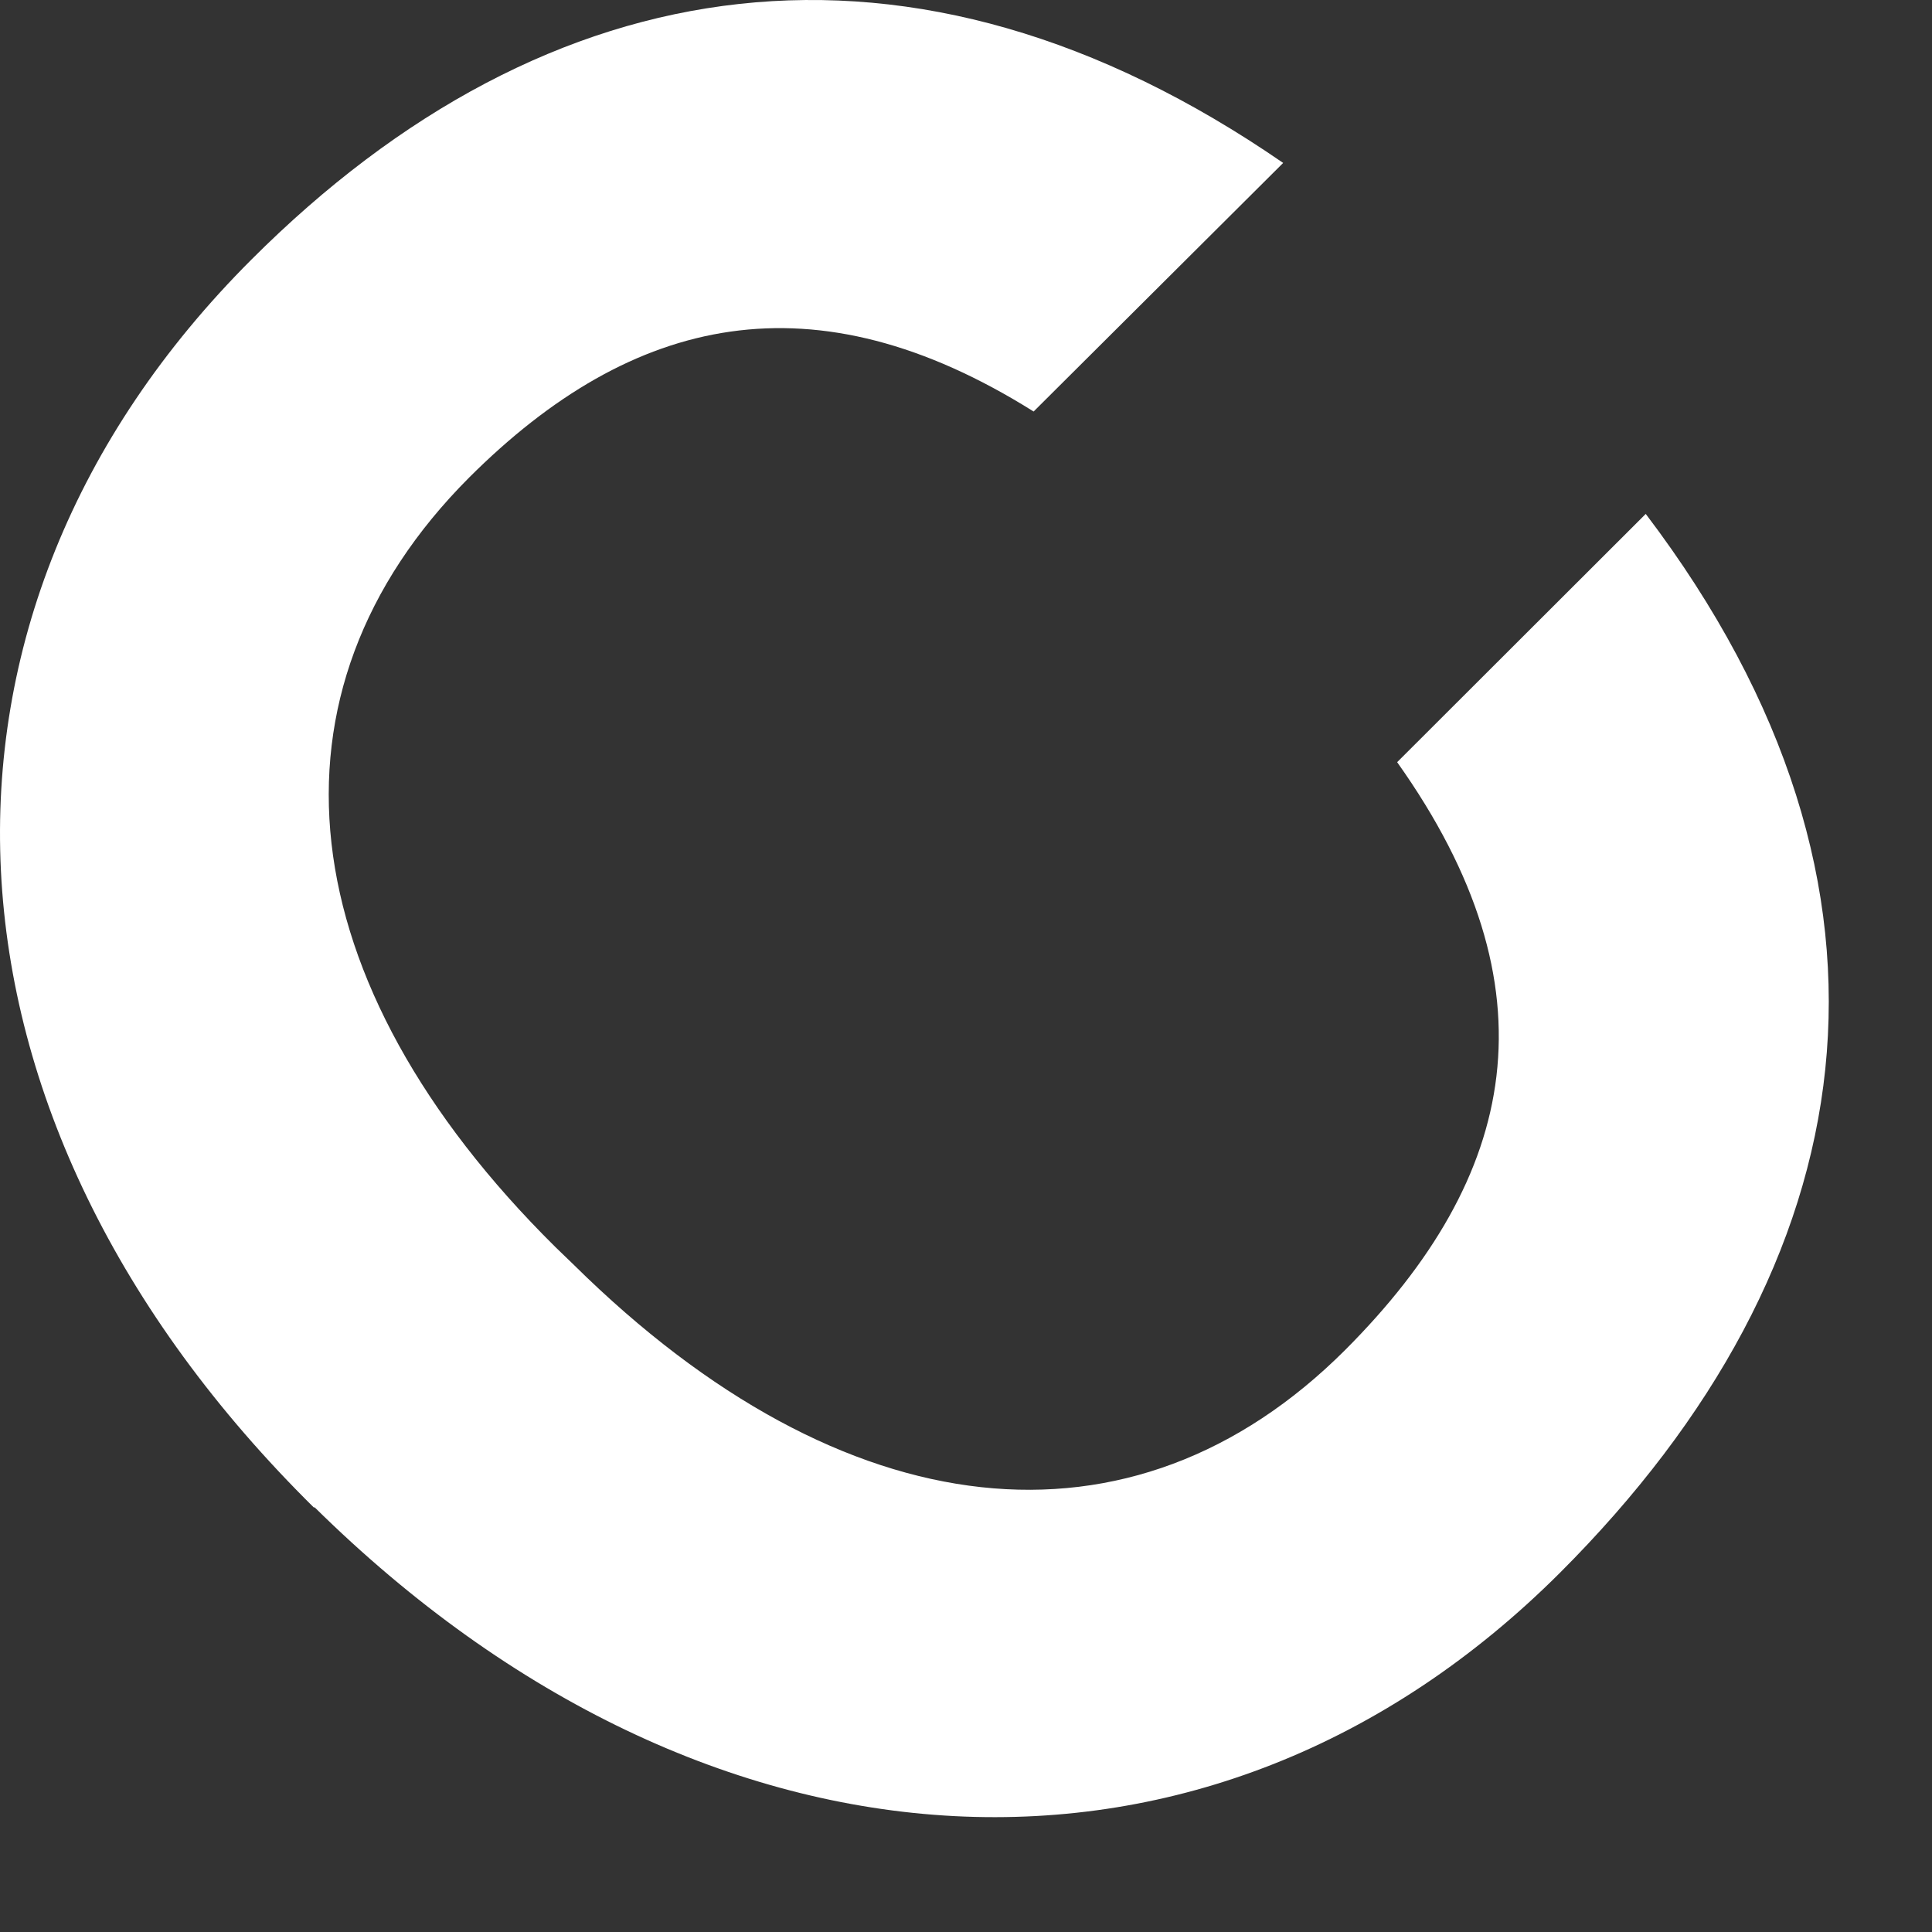 <?xml version="1.0" encoding="utf-8"?>
<svg xmlns="http://www.w3.org/2000/svg" fill="none" height="100%" overflow="visible" preserveAspectRatio="none" style="display: block;" viewBox="0 0 6 6" width="100%">
<rect x="0" y="0" width="6" height="6" fill="#333333" stroke="none"/>
<path d="M0.976 4.683C-0.253 3.47 -0.325 1.911 0.781 0.806C1.703 -0.116 2.832 -0.289 3.985 0.506L3.21 1.278C2.528 0.85 1.965 0.976 1.457 1.483C0.791 2.15 0.894 3.05 1.724 3.872L1.783 3.929C2.621 4.756 3.517 4.853 4.178 4.192C4.715 3.654 4.839 3.071 4.339 2.367L5.111 1.596C5.997 2.764 5.801 3.929 4.844 4.885C3.763 5.964 2.2 5.888 0.976 4.68" fill="white" id="Vector"/>
</svg>